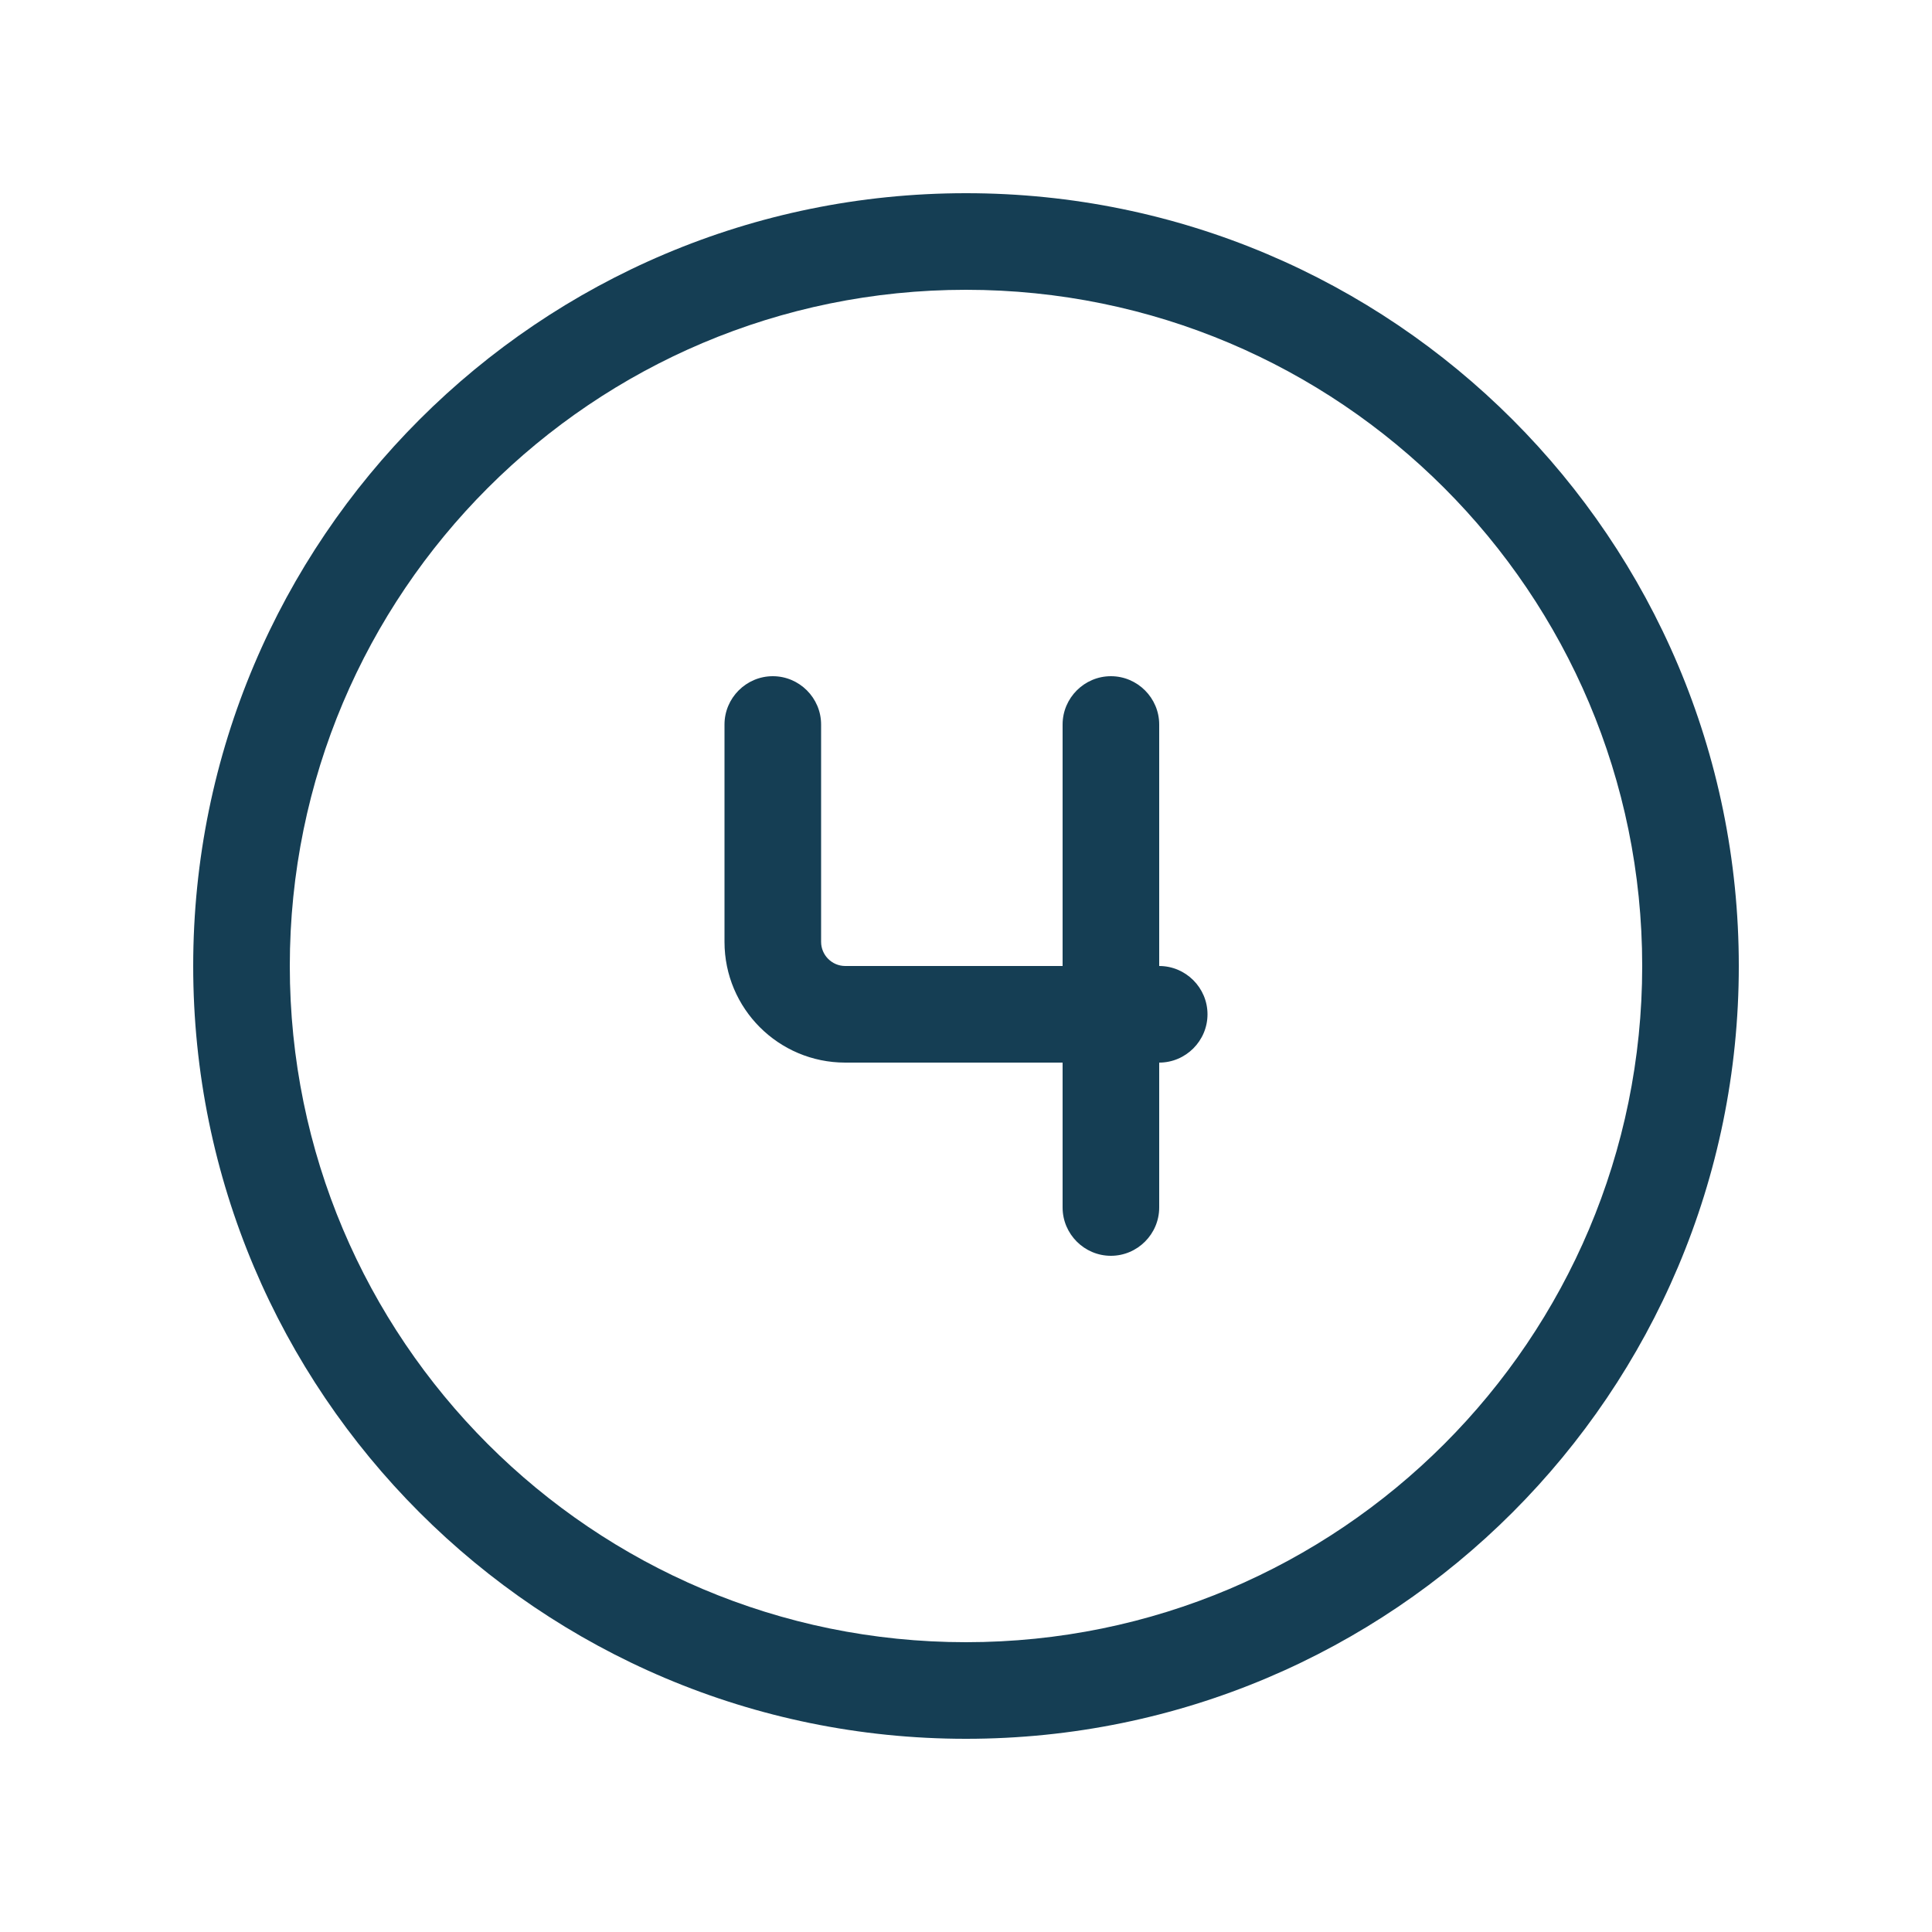 <svg xmlns="http://www.w3.org/2000/svg" viewBox="0 0 640 640"><!--!Font Awesome Pro 7.0.0 by @fontawesome - https://fontawesome.com License - https://fontawesome.com/license (Commercial License) Copyright 2025 Fonticons, Inc.--><path fill="#153e54" d="M320 96C443.7 96 544 196.3 544 320C544 443.7 443.7 544 320 544C196.3 544 96 443.7 96 320C96 196.3 196.3 96 320 96zM320 576C461.4 576 576 461.4 576 320C576 178.6 461.4 64 320 64C178.6 64 64 178.6 64 320C64 461.4 178.6 576 320 576zM256 224C247.2 224 240 231.2 240 240L240 312C240 334.1 257.9 352 280 352L352 352L352 400C352 408.8 359.2 416 368 416C376.8 416 384 408.8 384 400L384 352C392.8 352 400 344.8 400 336C400 327.2 392.8 320 384 320L384 240C384 231.2 376.8 224 368 224C359.2 224 352 231.2 352 240L352 320L280 320C275.6 320 272 316.4 272 312L272 240C272 231.2 264.8 224 256 224z"/></svg>